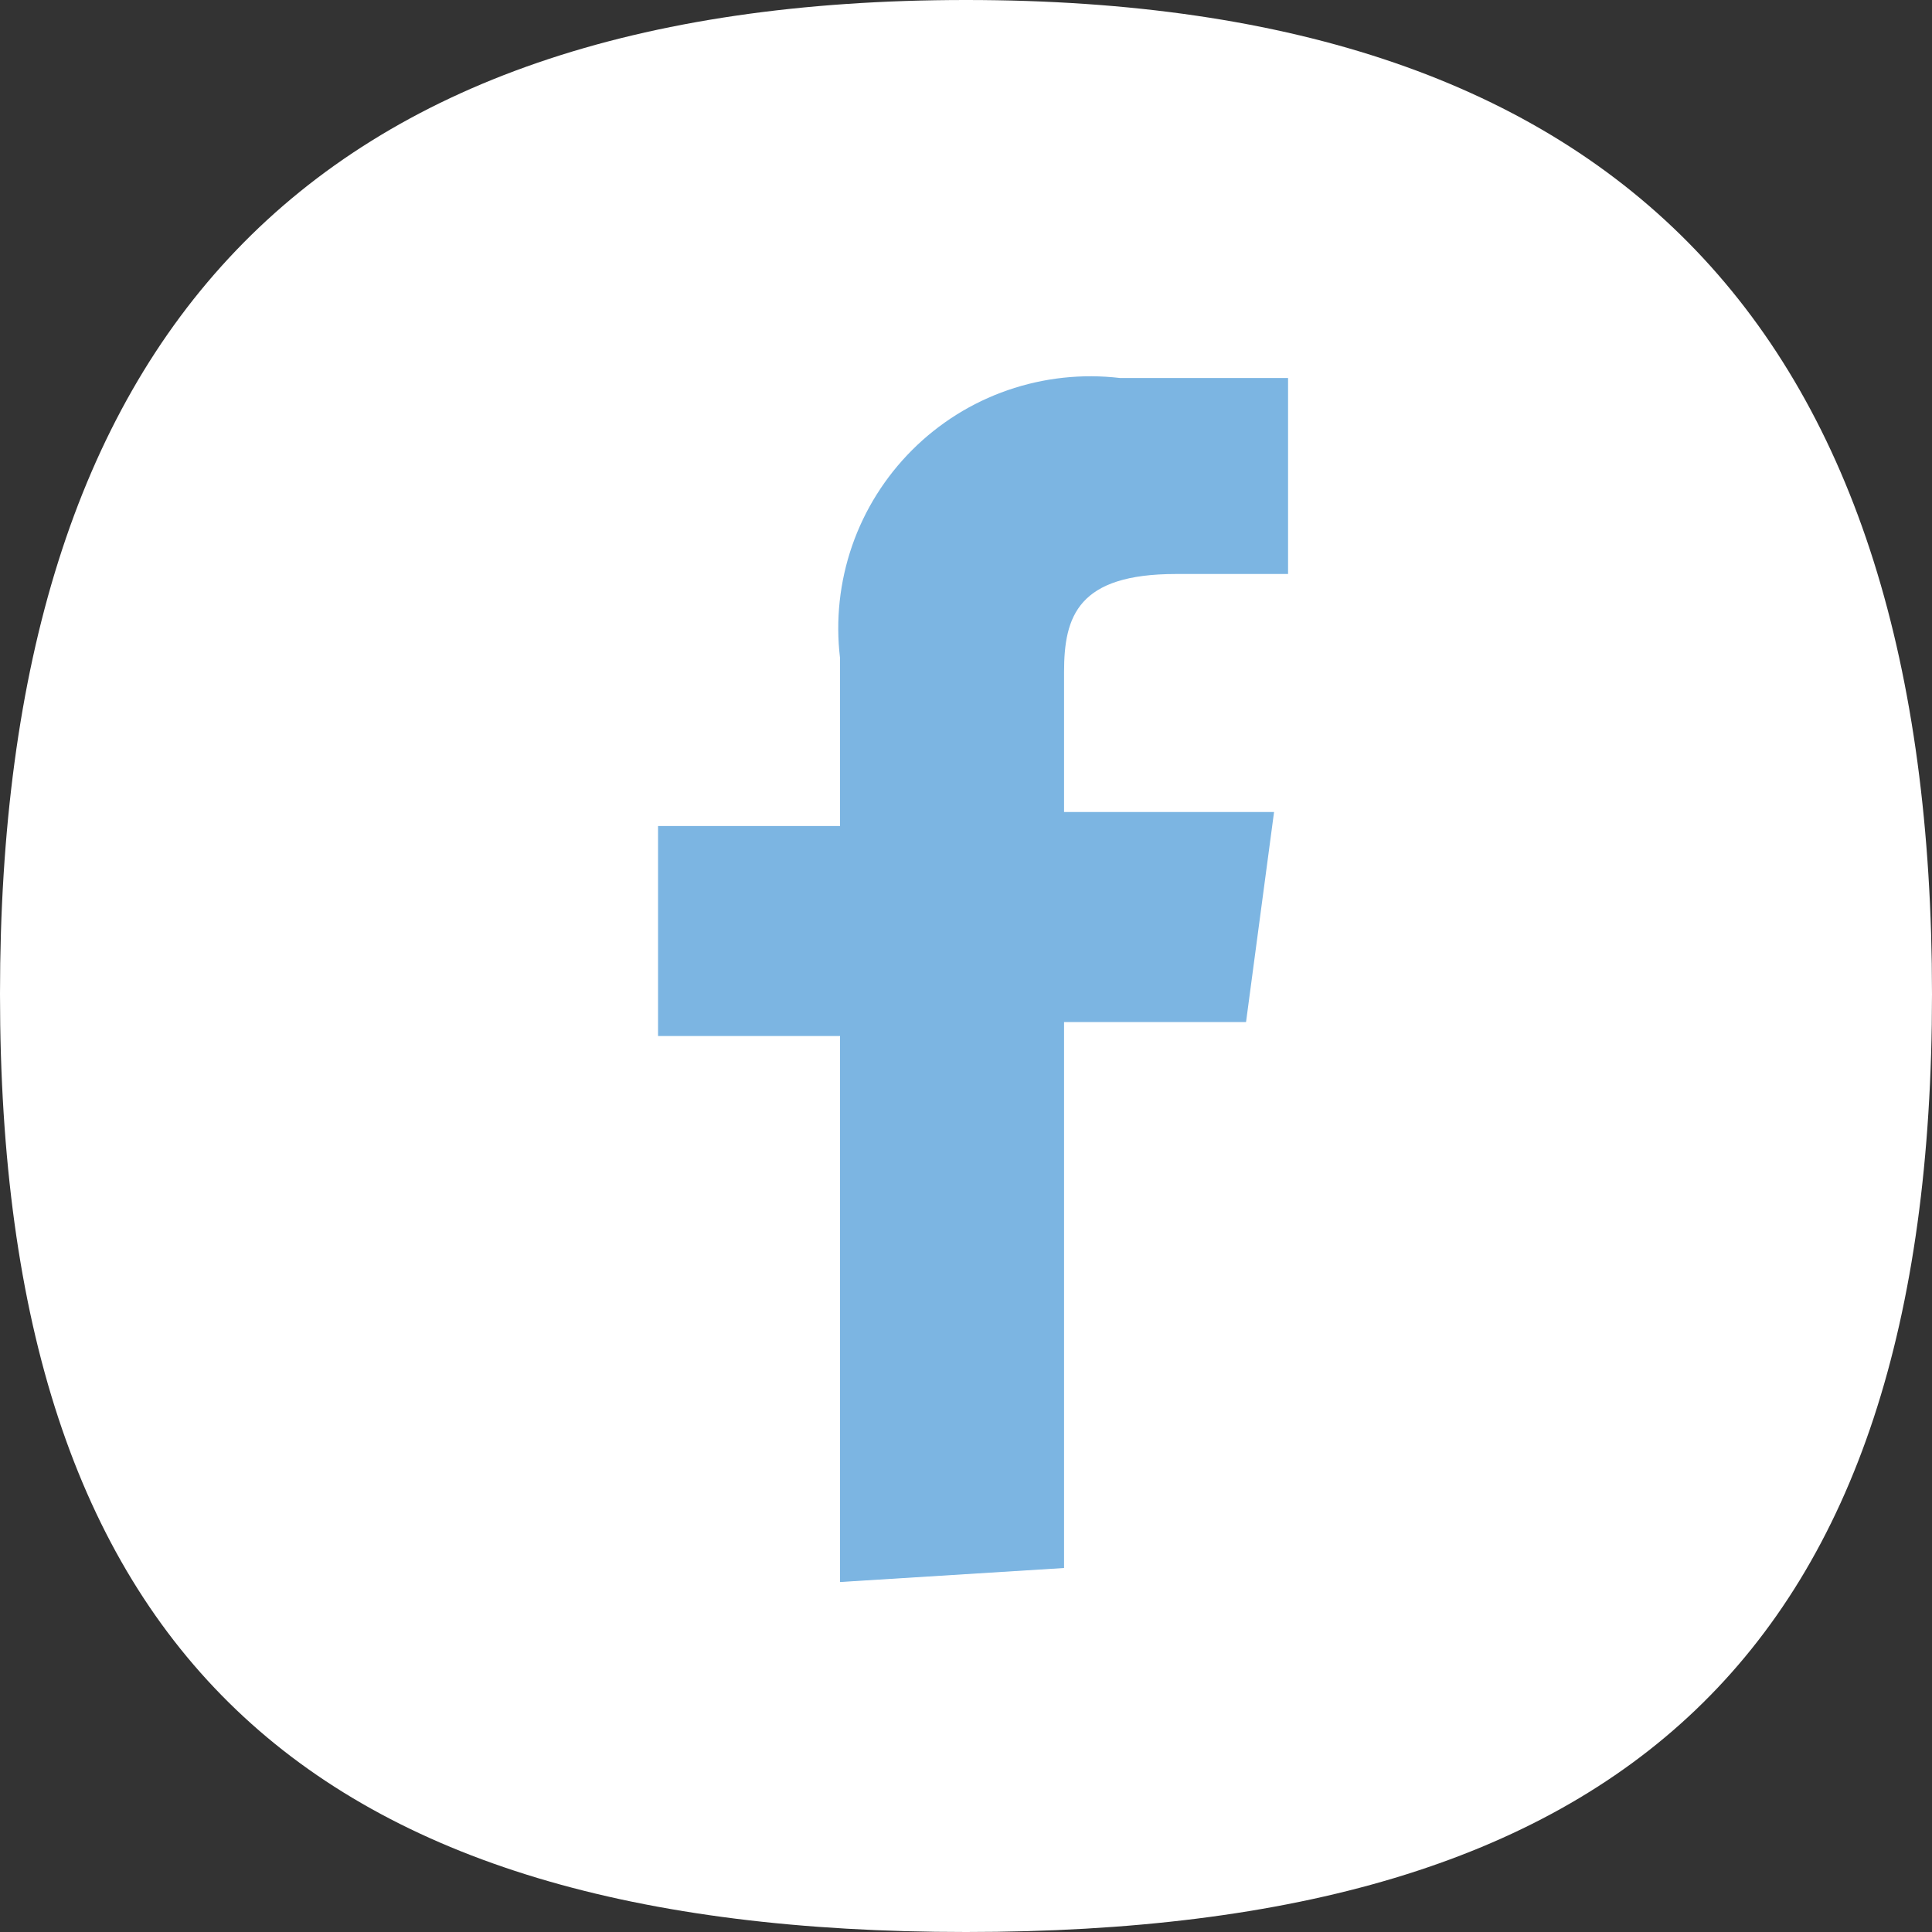 <svg width="20" height="20" viewBox="0 0 20 20" fill="none" xmlns="http://www.w3.org/2000/svg">
<rect x="0" y="0" width="20" height="20" fill="#333333" stroke="none"/>
<path d="M20 10.29C20 17.102 16.812 20 10 20C3.188 20 0 17.102 0 10.29C0 3.478 3.188 0 10 0C16.812 0 20 3.478 20 10.29Z" fill="white"/>
<path d="M11.015 16.232V10.58H12.899L13.189 8.406H11.015V6.957C11.015 6.377 11.16 5.942 12.174 5.942H13.334V3.913H11.594C11.202 3.867 10.805 3.91 10.432 4.039C10.059 4.168 9.721 4.38 9.442 4.659C9.163 4.938 8.95 5.277 8.821 5.65C8.692 6.023 8.649 6.42 8.696 6.812V8.551H6.812V10.725H8.696V16.377L11.015 16.232Z" fill="#7CB5E2"/>
</svg>
